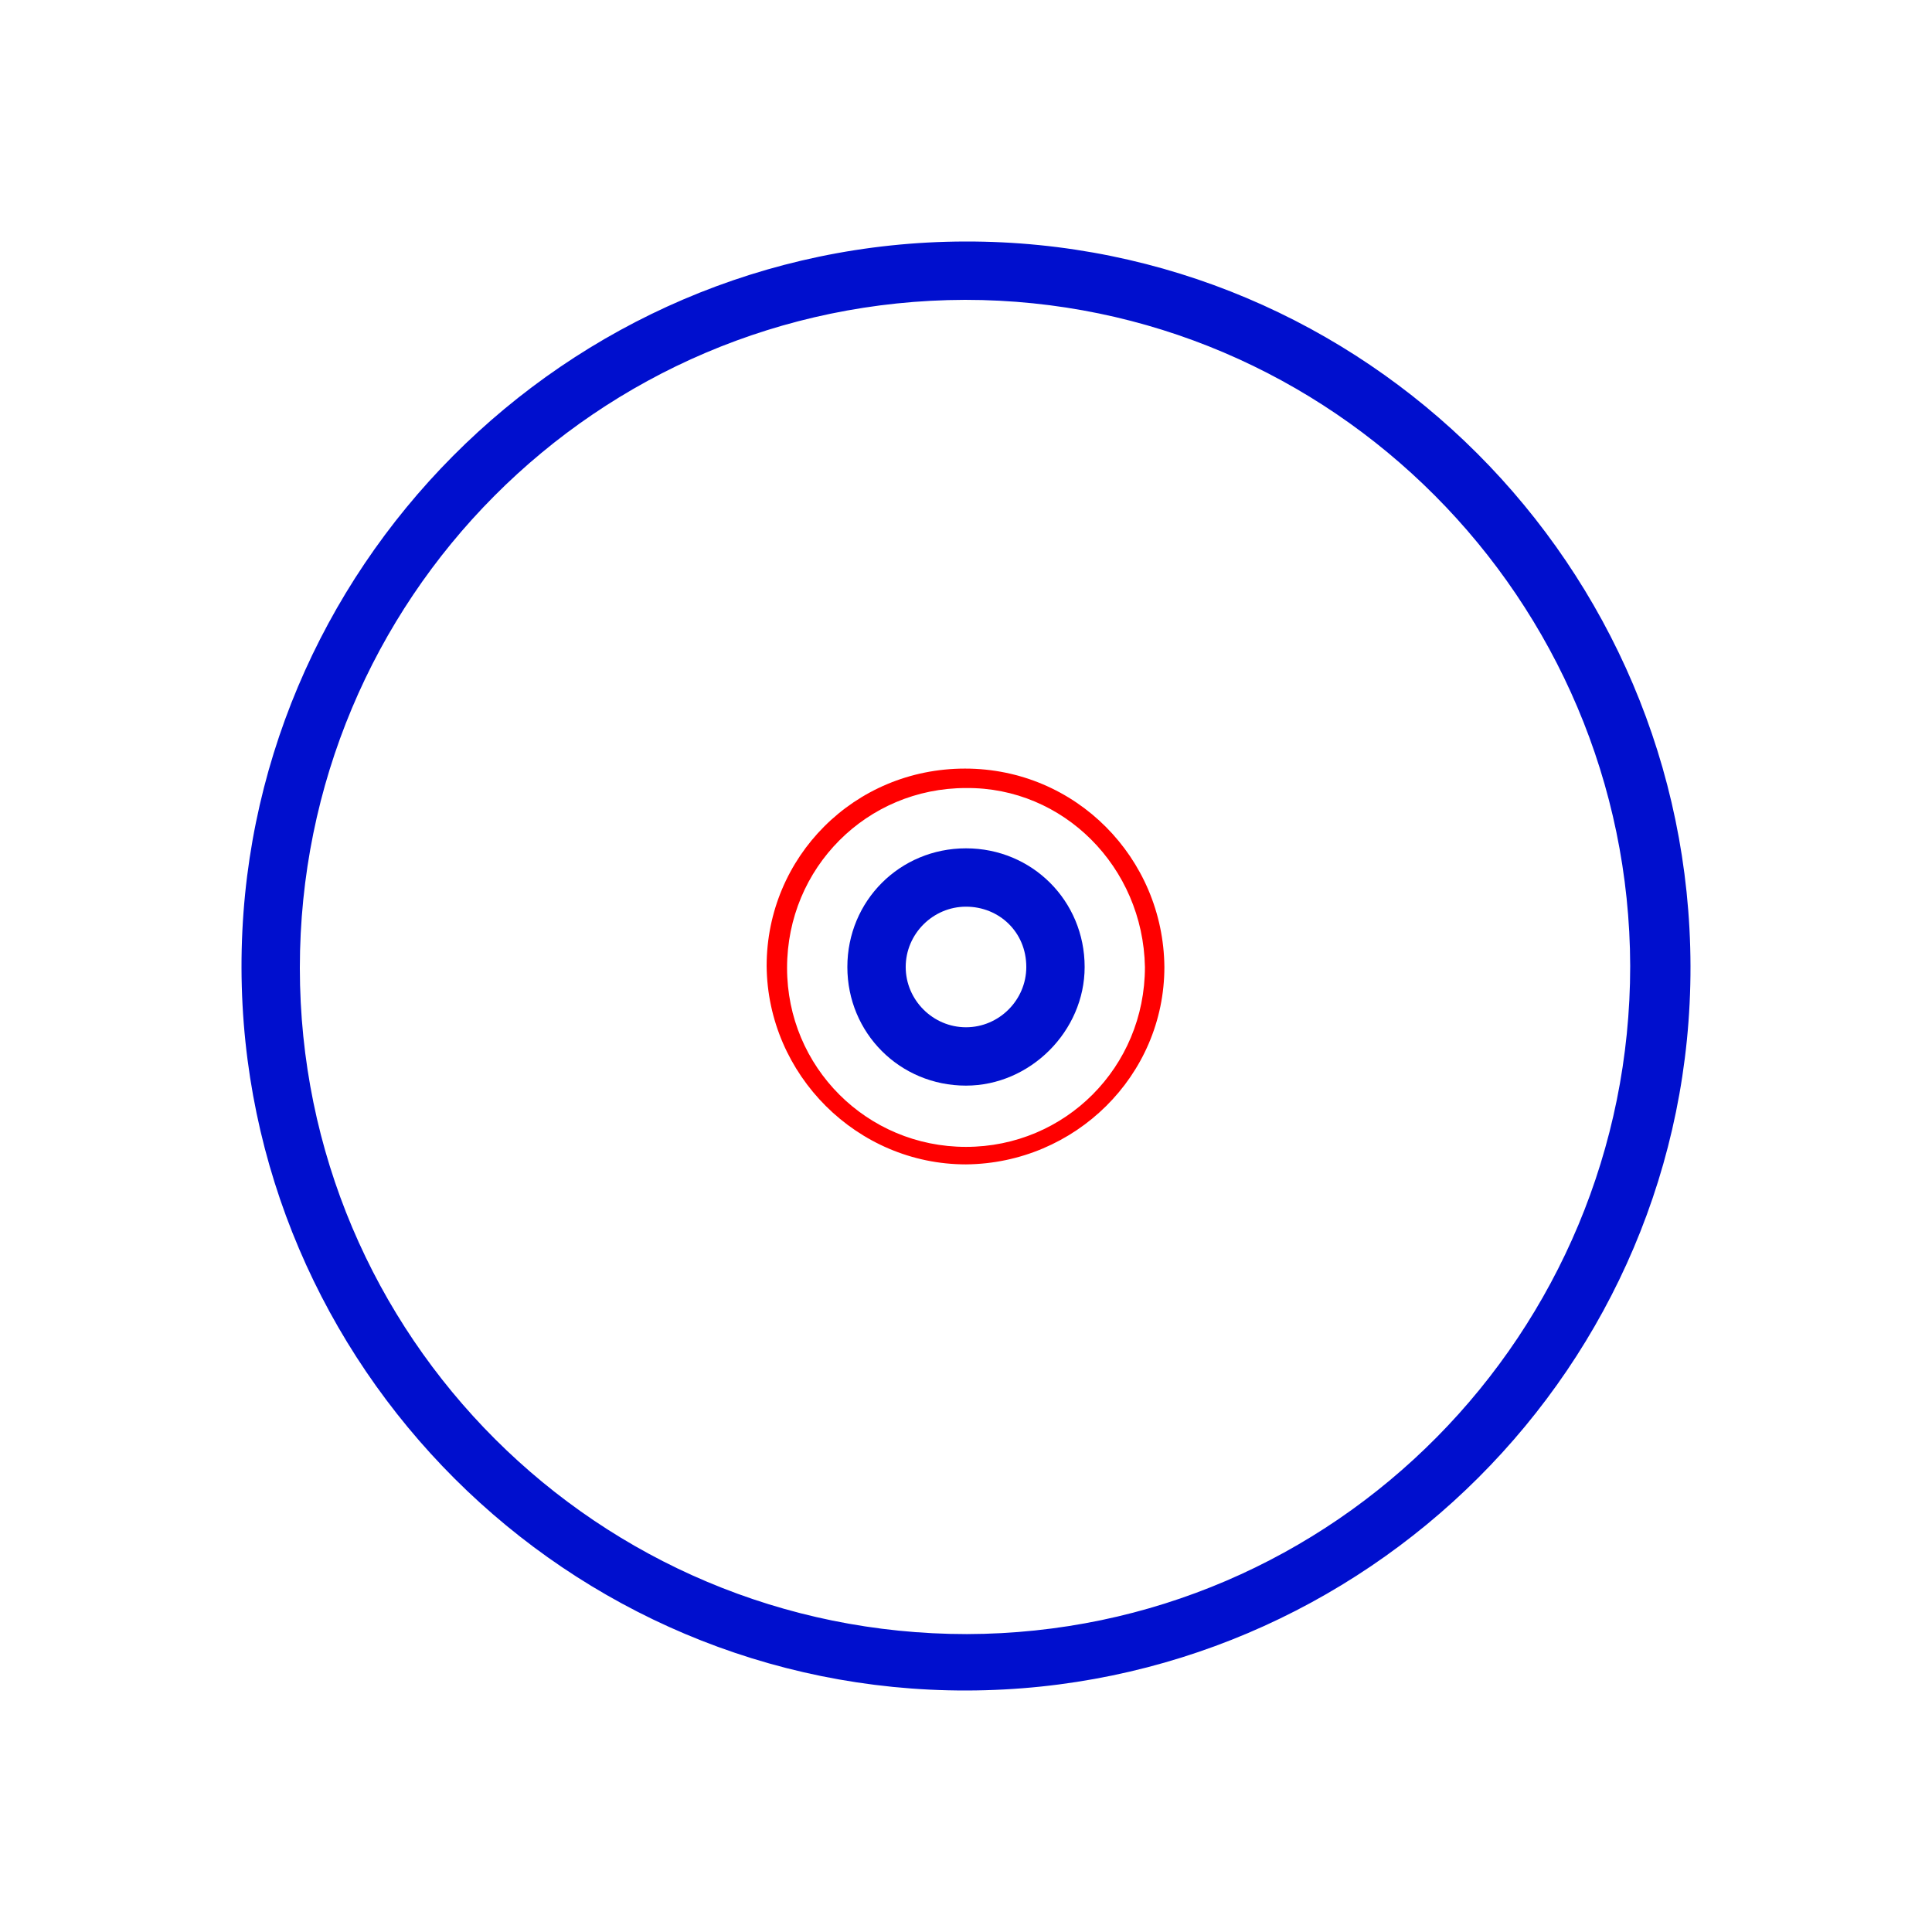 <svg data-bbox="25.001 25 149.998 150" viewBox="0 0 200 200" height="200" width="200" xmlns="http://www.w3.org/2000/svg" data-type="color">
    <g>
        <path d="M100 112.383c-6.846 0-12.282-5.436-12.282-12.282S93.154 87.819 100 87.819s12.282 5.436 12.282 12.282c0 6.644-5.638 12.282-12.282 12.282zm0-18.524c-3.423 0-6.242 2.819-6.242 6.242s2.819 6.242 6.242 6.242 6.242-2.819 6.242-6.242c0-3.624-2.819-6.242-6.242-6.242z" fill="#000FCE" data-color="1"/>
        <path d="M100 120.537c-11.275 0-20.537-9.262-20.638-20.537 0-11.275 9.06-20.436 20.537-20.436s20.537 9.262 20.638 20.537c0 11.275-9.262 20.335-20.537 20.436zm0-38.96c-10.268 0-18.523 8.255-18.523 18.624 0 10.268 8.255 18.523 18.523 18.523s18.523-8.255 18.523-18.624c-.201-10.368-8.456-18.623-18.523-18.523z" fill="#FF0000" data-color="2"/>
        <path d="M100.101 175c-41.376.101-75-33.624-75.1-74.798S58.524 25.101 99.899 25c41.376-.101 75 33.624 75.1 75s-33.724 74.899-74.898 75zm-.202-143.96c-38.154.101-68.859 31.007-68.859 69.161s30.906 68.96 69.06 68.96c38.154-.101 68.657-31.208 68.657-69.161-.099-37.953-30.905-68.96-68.858-68.96z" fill="#000FCE" data-color="1"/>
    </g>
</svg>
